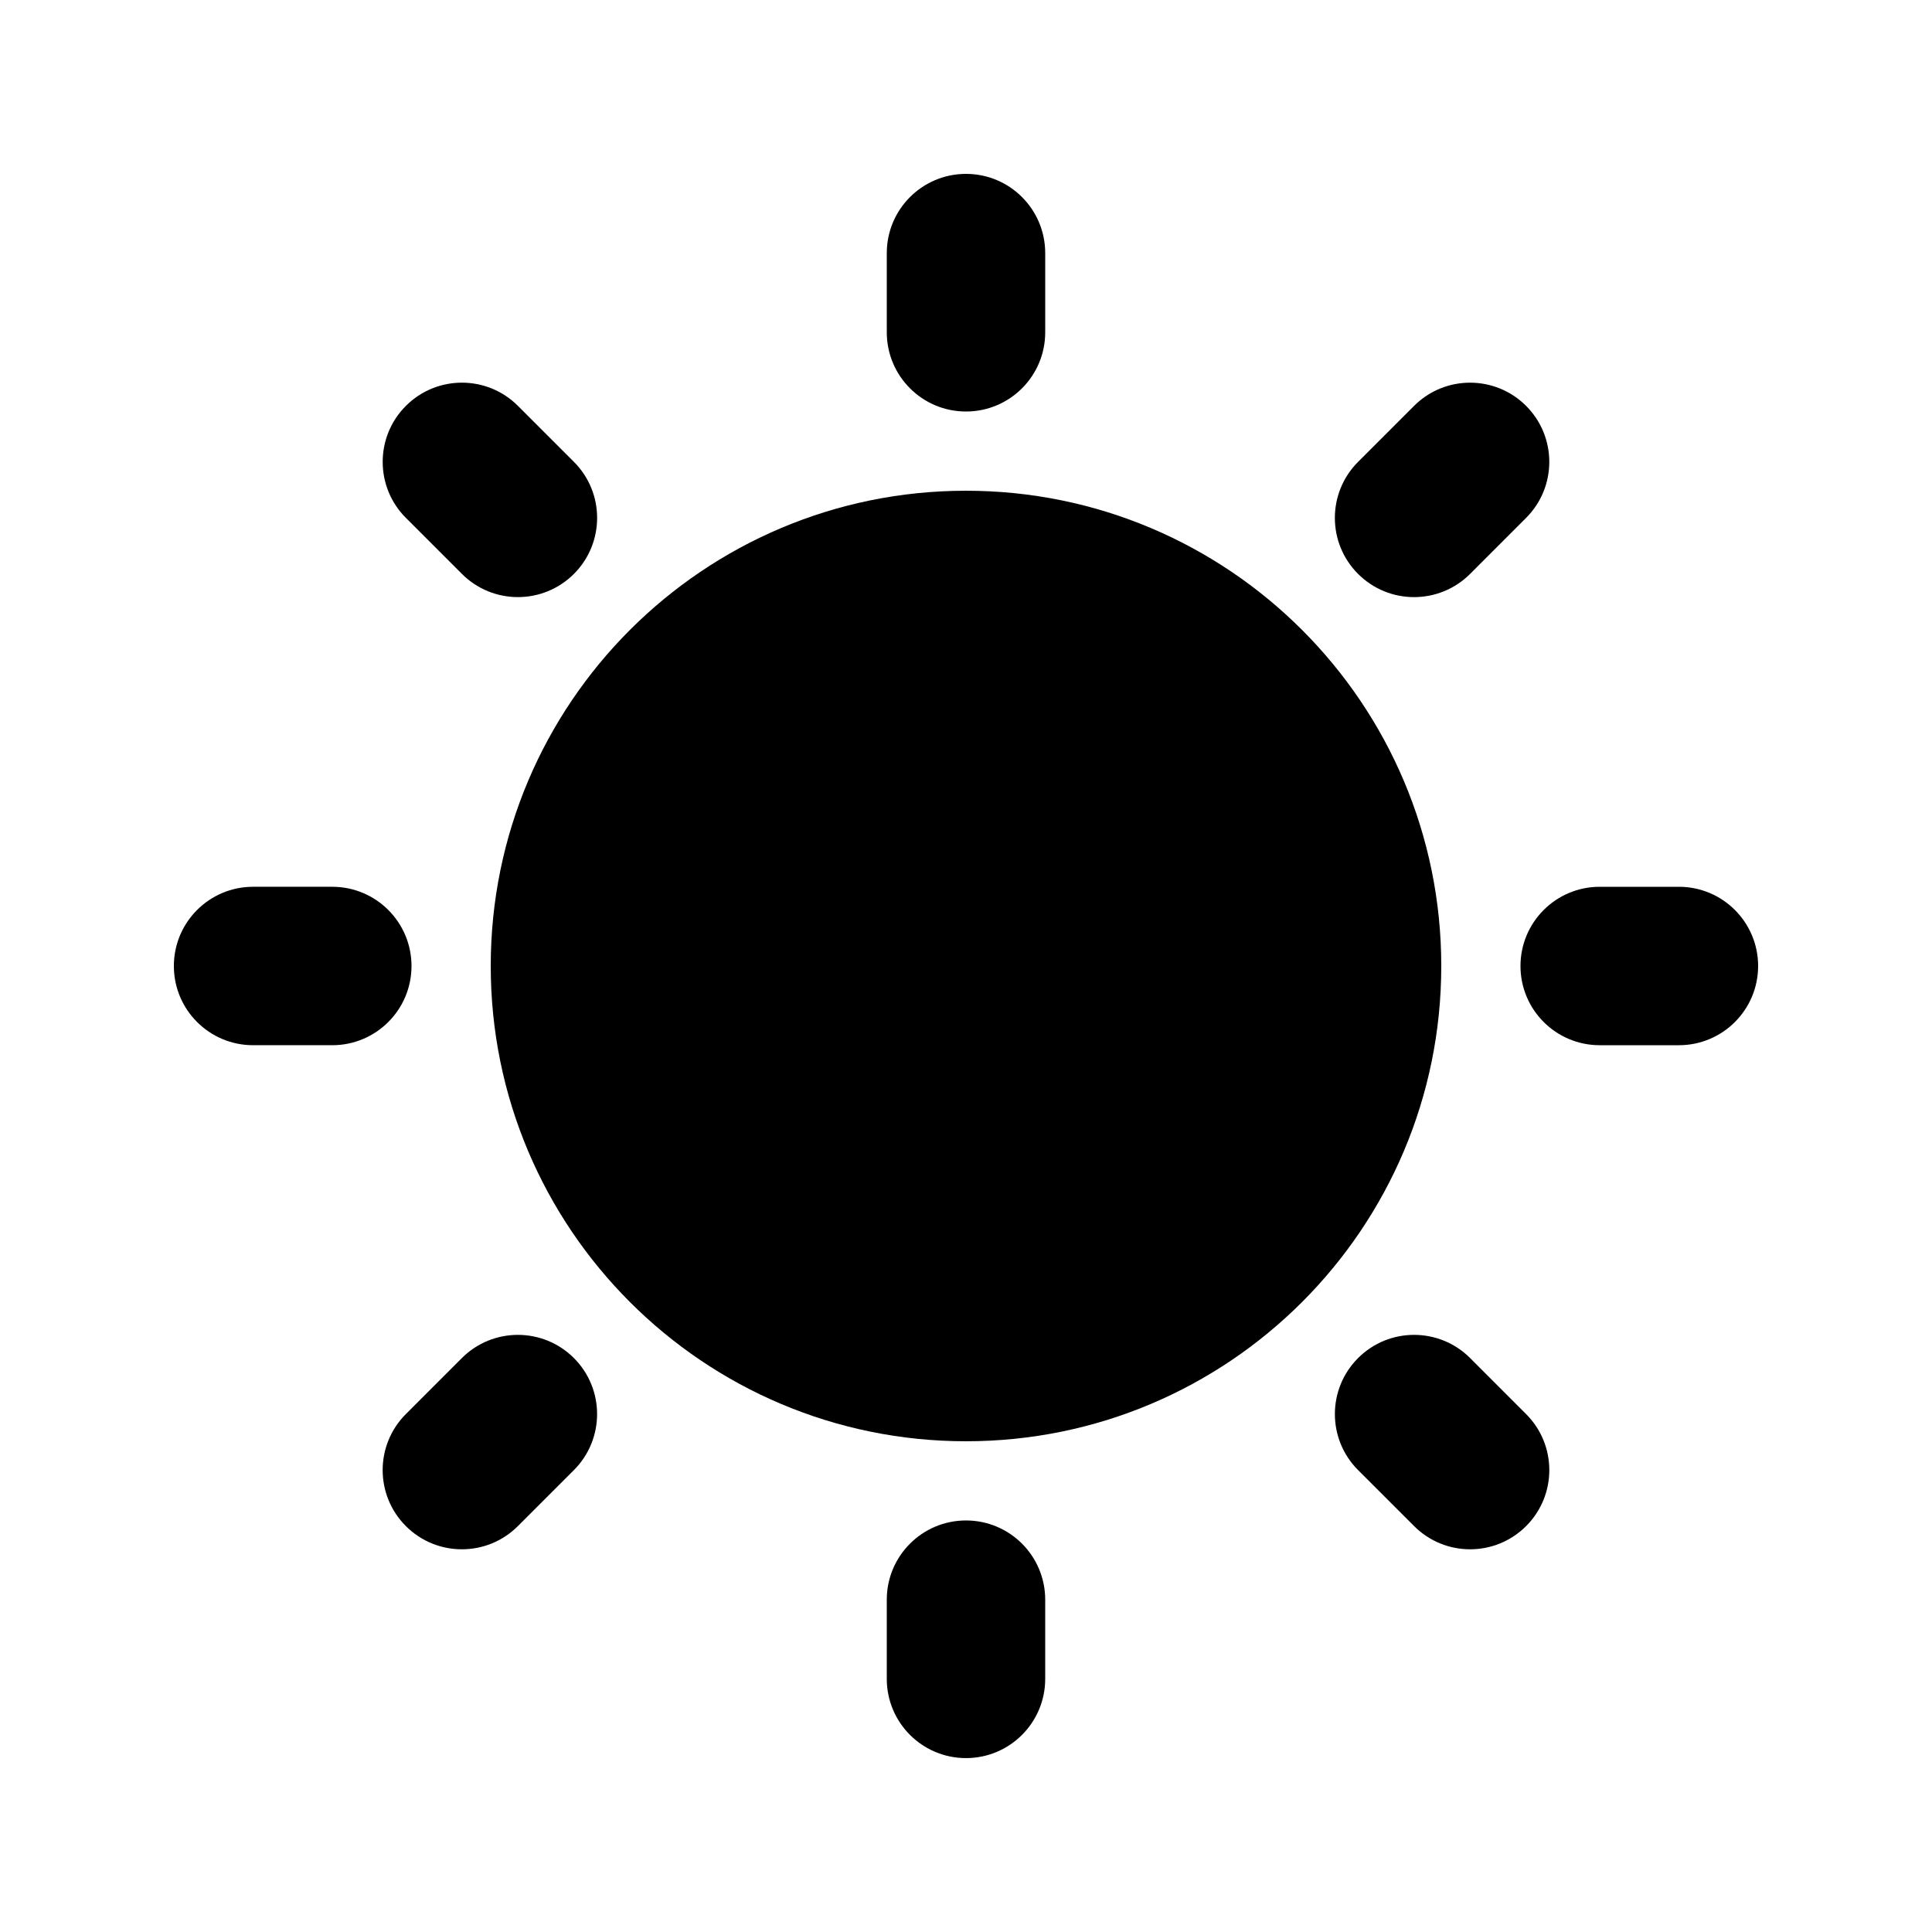 <?xml version="1.0" encoding="UTF-8"?>
<!-- Uploaded to: ICON Repo, www.iconrepo.com, Generator: ICON Repo Mixer Tools -->
<svg fill="#000000" width="800px" height="800px" version="1.1" viewBox="144 144 512 512" xmlns="http://www.w3.org/2000/svg">
 <g>
  <path d="m400 190.08c11.594 0 20.992 9.398 20.992 20.992v20.992c0 11.594-9.398 20.992-20.992 20.992s-20.992-9.398-20.992-20.992v-20.992c0-11.594 9.398-20.992 20.992-20.992z"/>
  <path d="m400 525.95c69.559 0 125.95-56.391 125.95-125.95 0-69.562-56.391-125.95-125.95-125.95-69.562 0-125.95 56.391-125.95 125.95 0 69.559 56.391 125.95 125.95 125.95z"/>
  <path d="m420.99 567.93c0-11.594-9.398-20.992-20.992-20.992s-20.992 9.398-20.992 20.992v20.992c0 11.594 9.398 20.992 20.992 20.992s20.992-9.398 20.992-20.992z"/>
  <path d="m609.92 400c0 11.594-9.398 20.992-20.992 20.992h-20.992c-11.594 0-20.992-9.398-20.992-20.992s9.398-20.992 20.992-20.992h20.992c11.594 0 20.992 9.398 20.992 20.992z"/>
  <path d="m232.06 420.99c11.594 0 20.992-9.398 20.992-20.992s-9.398-20.992-20.992-20.992h-20.992c-11.594 0-20.992 9.398-20.992 20.992s9.398 20.992 20.992 20.992z"/>
  <path d="m548.43 281.25-14.84 14.844c-8.203 8.199-21.492 8.199-29.688 0-8.199-8.199-8.199-21.488 0-29.688l14.844-14.844c8.195-8.199 21.484-8.199 29.684 0 8.199 8.199 8.199 21.488 0 29.688z"/>
  <path d="m296.09 533.59c8.195-8.203 8.195-21.492 0-29.691-8.199-8.195-21.488-8.195-29.688 0l-14.844 14.848c-8.199 8.195-8.199 21.484 0 29.684 8.199 8.199 21.488 8.199 29.688 0z"/>
  <path d="m518.75 548.43-14.844-14.84c-8.199-8.203-8.199-21.492 0-29.691 8.195-8.195 21.484-8.195 29.688 0l14.84 14.848c8.199 8.195 8.199 21.484 0 29.684-8.195 8.199-21.488 8.199-29.684 0z"/>
  <path d="m266.41 296.09c8.199 8.199 21.488 8.199 29.688 0 8.195-8.199 8.195-21.488 0-29.688l-14.844-14.844c-8.199-8.199-21.488-8.199-29.688 0s-8.199 21.488 0 29.688z"/>
 </g>
</svg>